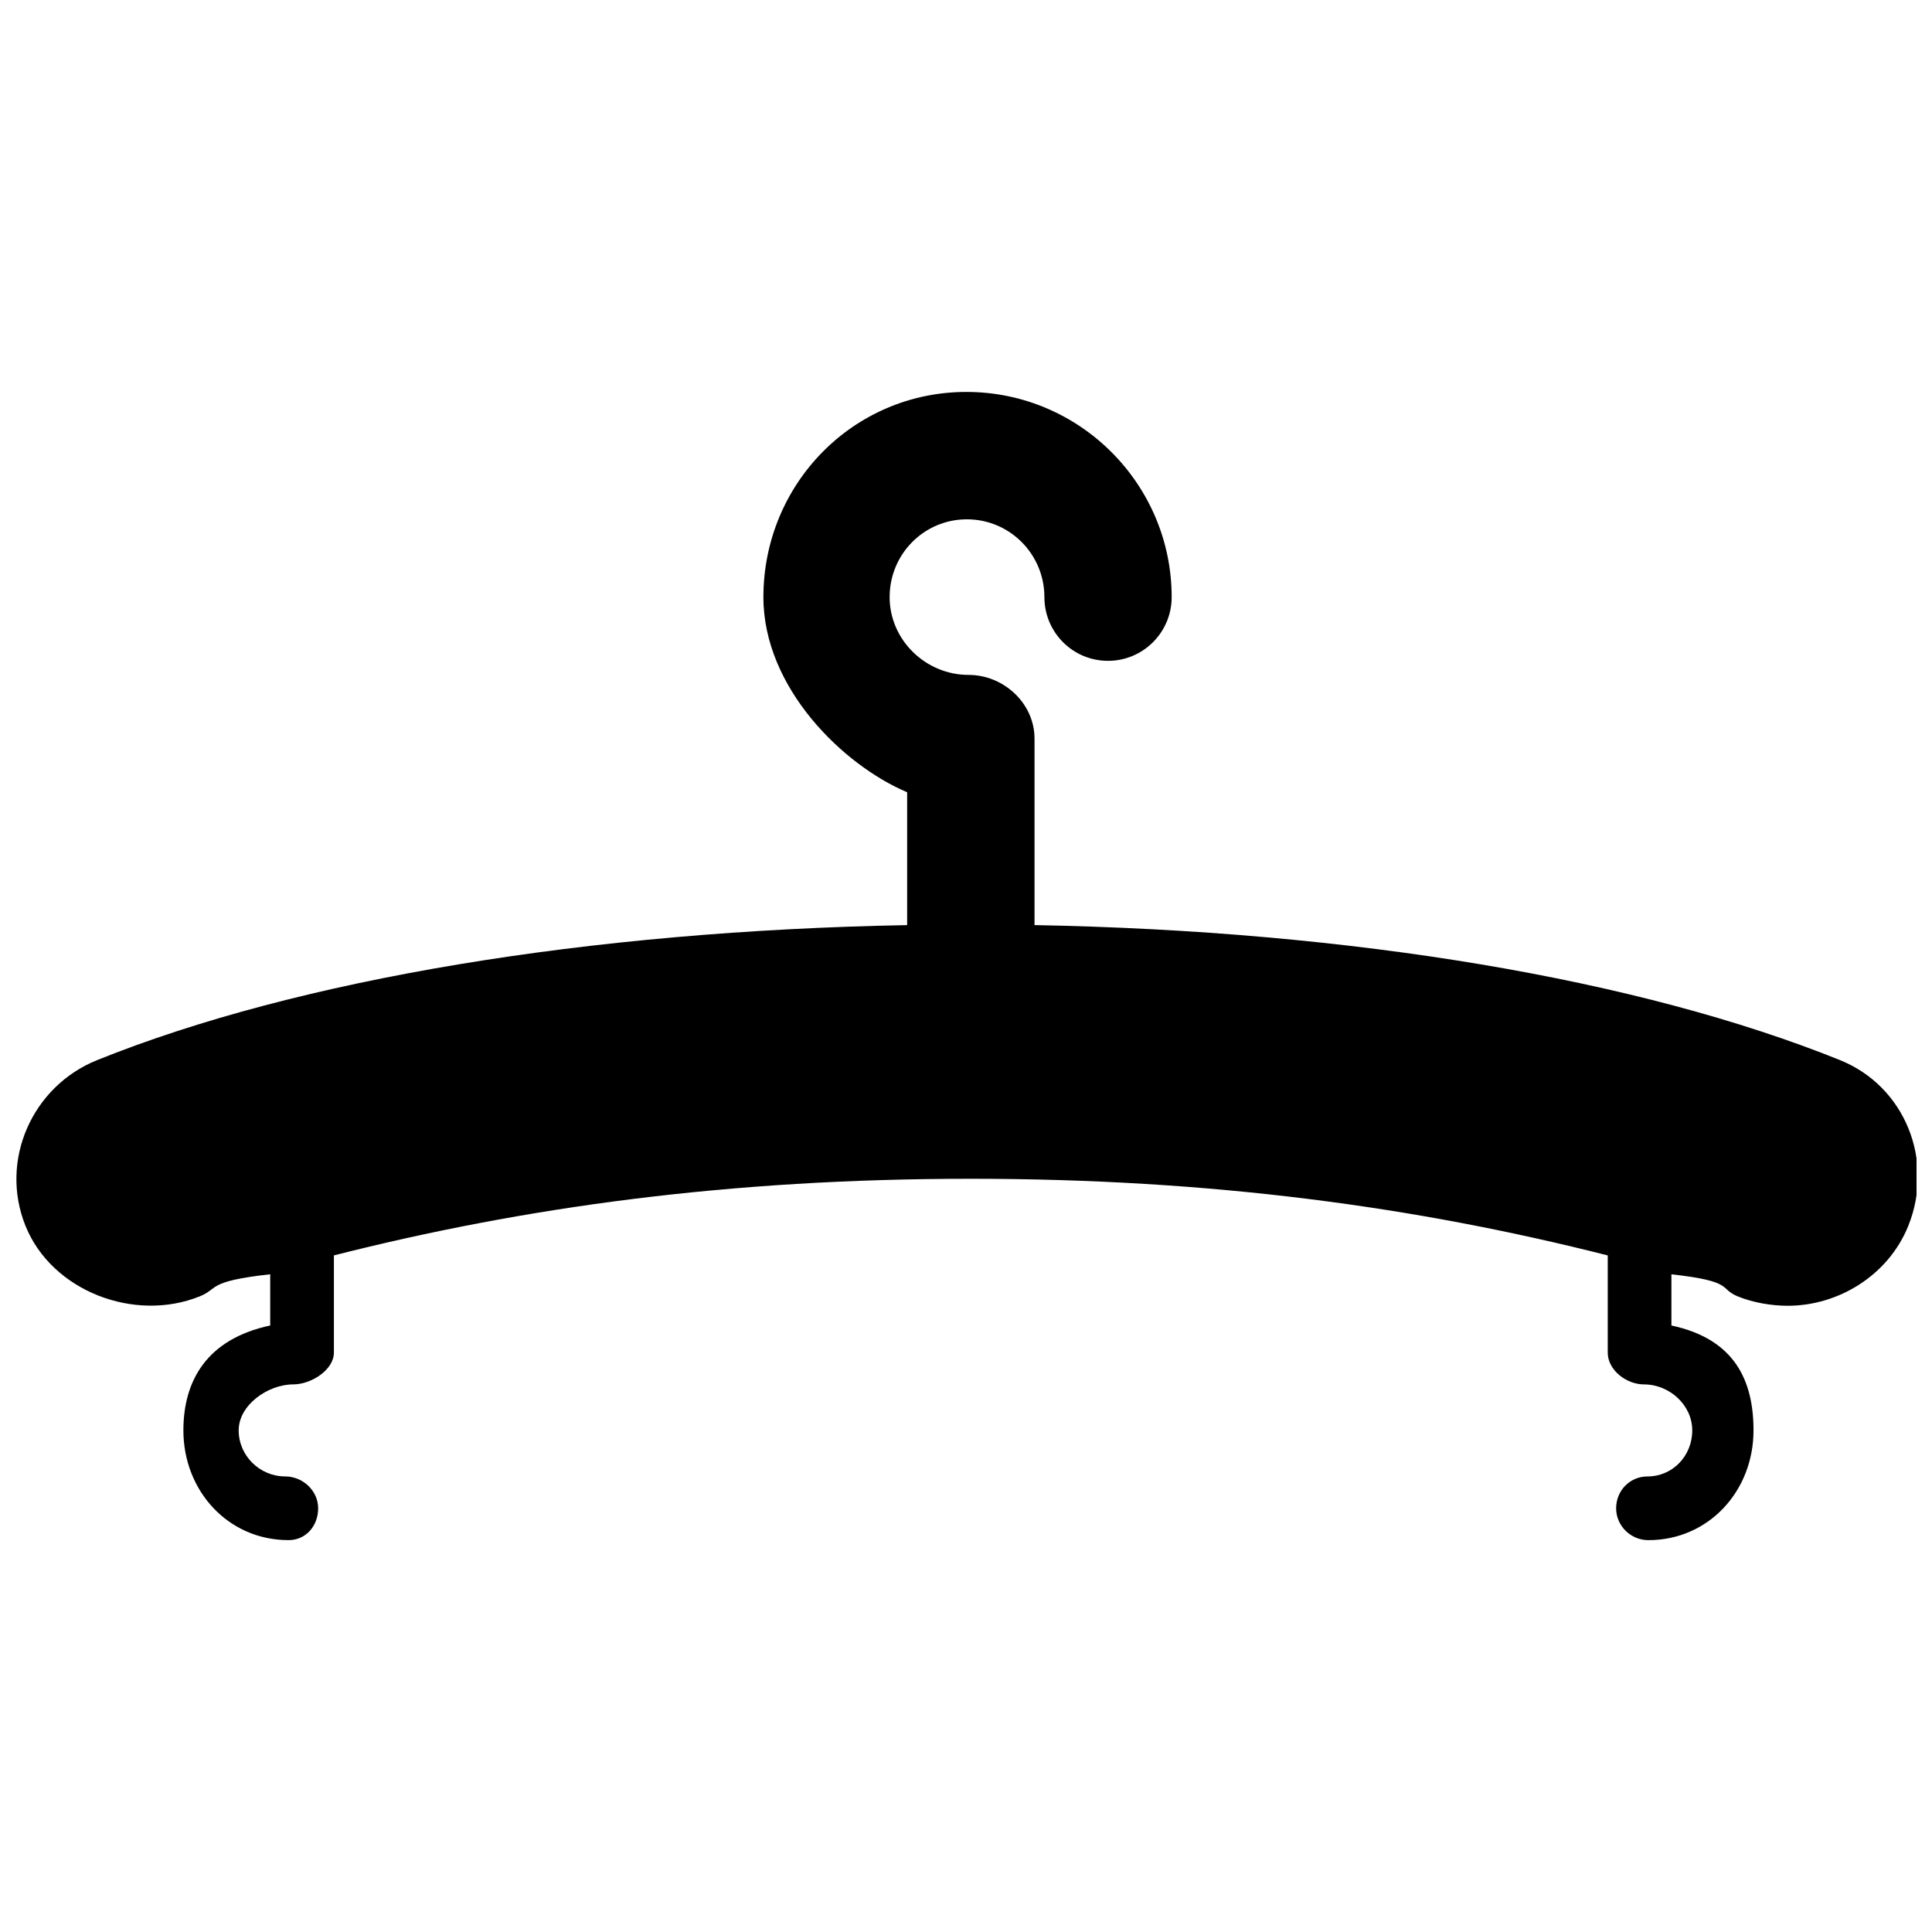 <?xml version="1.0" encoding="UTF-8"?>
<!-- Uploaded to: SVG Repo, www.svgrepo.com, Generator: SVG Repo Mixer Tools -->
<svg width="800px" height="800px" version="1.1" viewBox="144 144 512 512" xmlns="http://www.w3.org/2000/svg">
 <defs>
  <clipPath id="a">
   <path d="m148.09 247h503.81v306h-503.81z"/>
  </clipPath>
 </defs>
 <g clip-path="url(#a)">
  <path d="m631.6 424.93c-53.305-21.453-129.04-34.215-213.44-35.77v-49.422c0-9.316-8.137-16.879-17.469-16.879-11.375 0-20.93-9.25-20.93-20.625s9.098-20.609 20.473-20.609 20.543 9.25 20.543 20.625c0 9.316 7.512 16.879 16.863 16.879 9.301 0 16.863-7.562 16.863-16.879-0.004-29.992-24.426-54.383-54.402-54.383-29.977 0-53.793 24.391-53.793 54.383-0.004 24.086 21.215 44.578 38.094 51.703v35.211c-84.395 1.551-161.35 14.312-214.64 35.766-17.285 6.953-25.977 26.637-19.008 43.938 6.973 17.301 28.898 25.656 46.168 18.684 5.113-2.059 1.805-3.984 18.684-5.856v13.57c-16.879 3.613-23.008 14.719-23.008 27.801 0 16.02 11.848 29.082 27.867 29.082 4.641 0 7.848-3.797 7.848-8.441 0-4.676-4.102-8.441-8.742-8.441-6.719 0-12.32-5.469-12.32-12.203s7.746-12.188 14.5-12.188c4.641 0 10.734-3.781 10.734-8.441v-25.742c50.637-12.844 104.85-20.305 168.77-20.305 63.926 0.004 118.17 7.465 168.81 20.312v25.742c0 4.66 4.945 8.441 9.621 8.441 6.719 0 12.777 5.453 12.777 12.188 0 6.734-5.164 12.203-11.867 12.203-4.676 0-8.305 3.766-8.305 8.441 0 4.641 3.867 8.441 8.539 8.441 16.02 0 27.867-13.047 27.867-29.082 0-13.082-4.879-24.203-21.758-27.801v-13.57c16.879 1.875 12.492 3.816 17.641 5.875 4.117 1.672 8.98 2.465 13.199 2.465 13.352 0 26.617-8 31.934-21.168 6.957-17.312-0.84-36.992-18.125-43.945z"/>
 </g>
</svg>